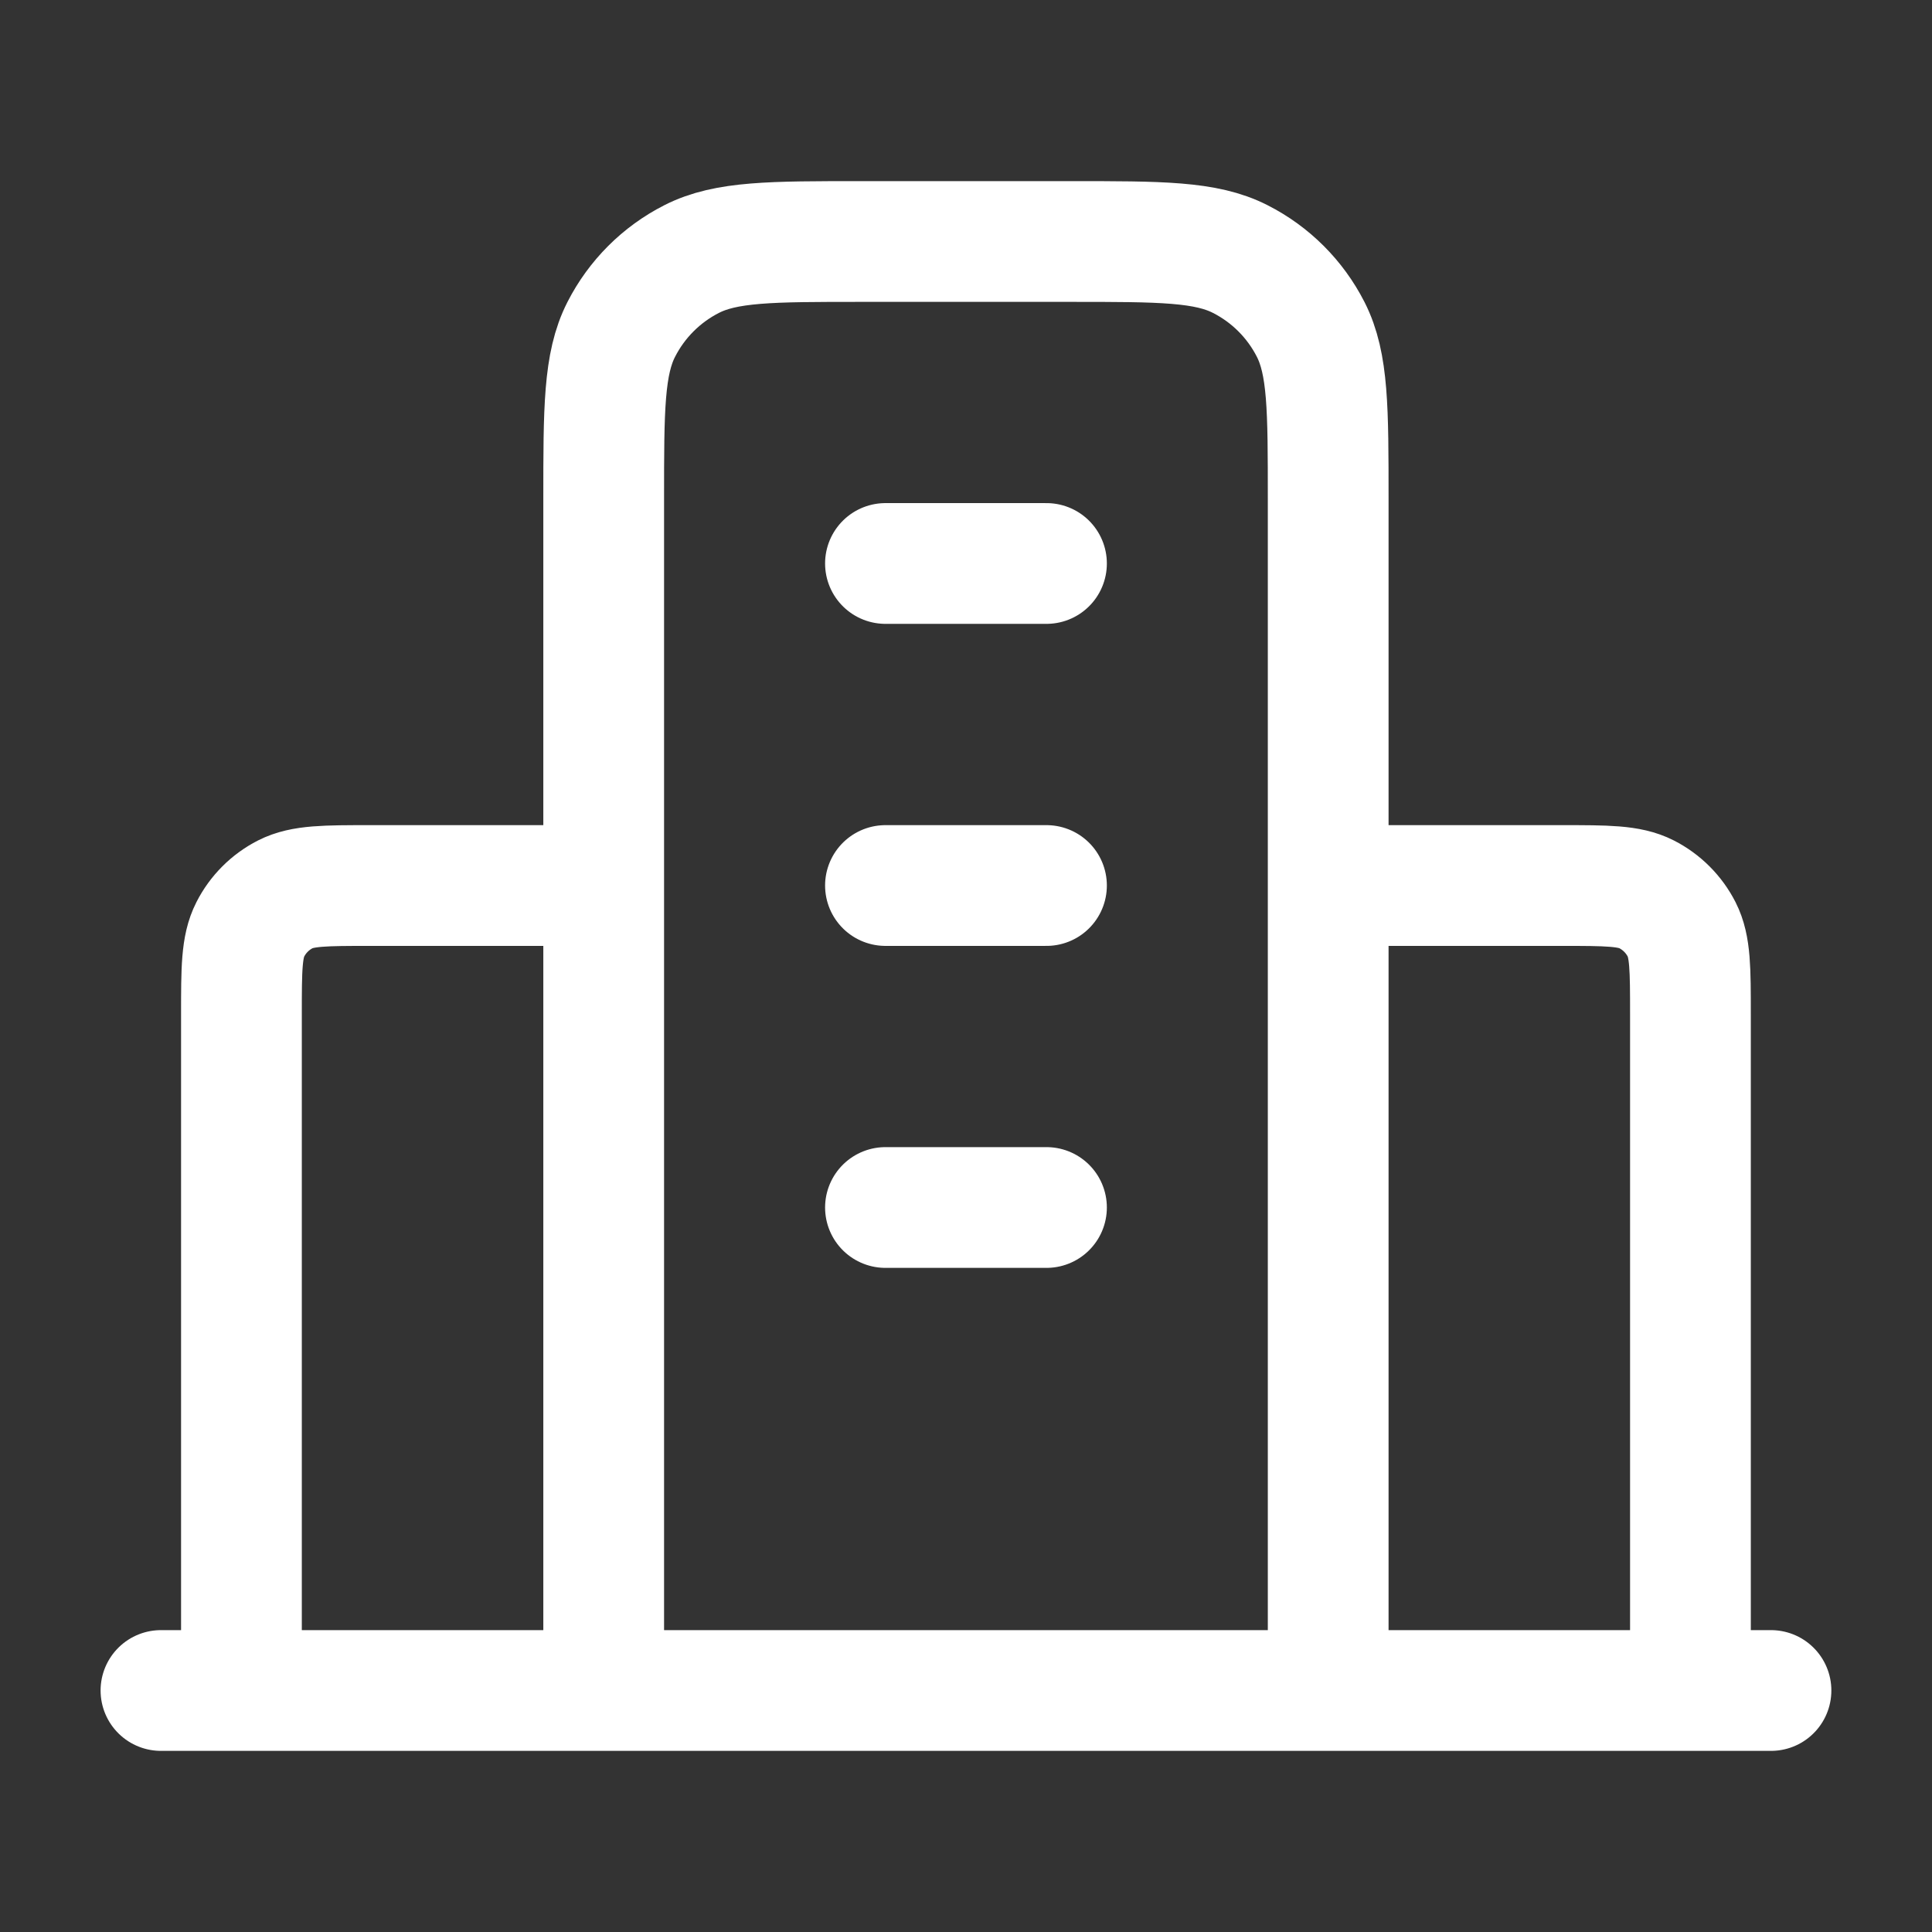 <svg width="32" height="32" viewBox="0 0 32 32" fill="none" xmlns="http://www.w3.org/2000/svg">
<rect x="0" y="0" width="32" height="32" fill="#333333" stroke="none"/>
<path d="M9.999 14.667H6.133C5.386 14.667 5.013 14.667 4.727 14.812C4.476 14.94 4.272 15.144 4.145 15.395C3.999 15.68 3.999 16.053 3.999 16.8V28M21.999 14.667H25.866C26.613 14.667 26.986 14.667 27.271 14.812C27.522 14.94 27.726 15.144 27.854 15.395C27.999 15.68 27.999 16.053 27.999 16.8V28M21.999 28V8.267C21.999 6.773 21.999 6.026 21.709 5.456C21.453 4.954 21.045 4.546 20.543 4.291C19.973 4 19.226 4 17.733 4H14.266C12.773 4 12.026 4 11.455 4.291C10.954 4.546 10.546 4.954 10.29 5.456C9.999 6.026 9.999 6.773 9.999 8.267V28M29.333 28H2.666M14.666 9.333H17.333M14.666 14.667H17.333M14.666 20H17.333" stroke="white" stroke-width="2" stroke-linecap="round" stroke-linejoin="round"/>
</svg>
